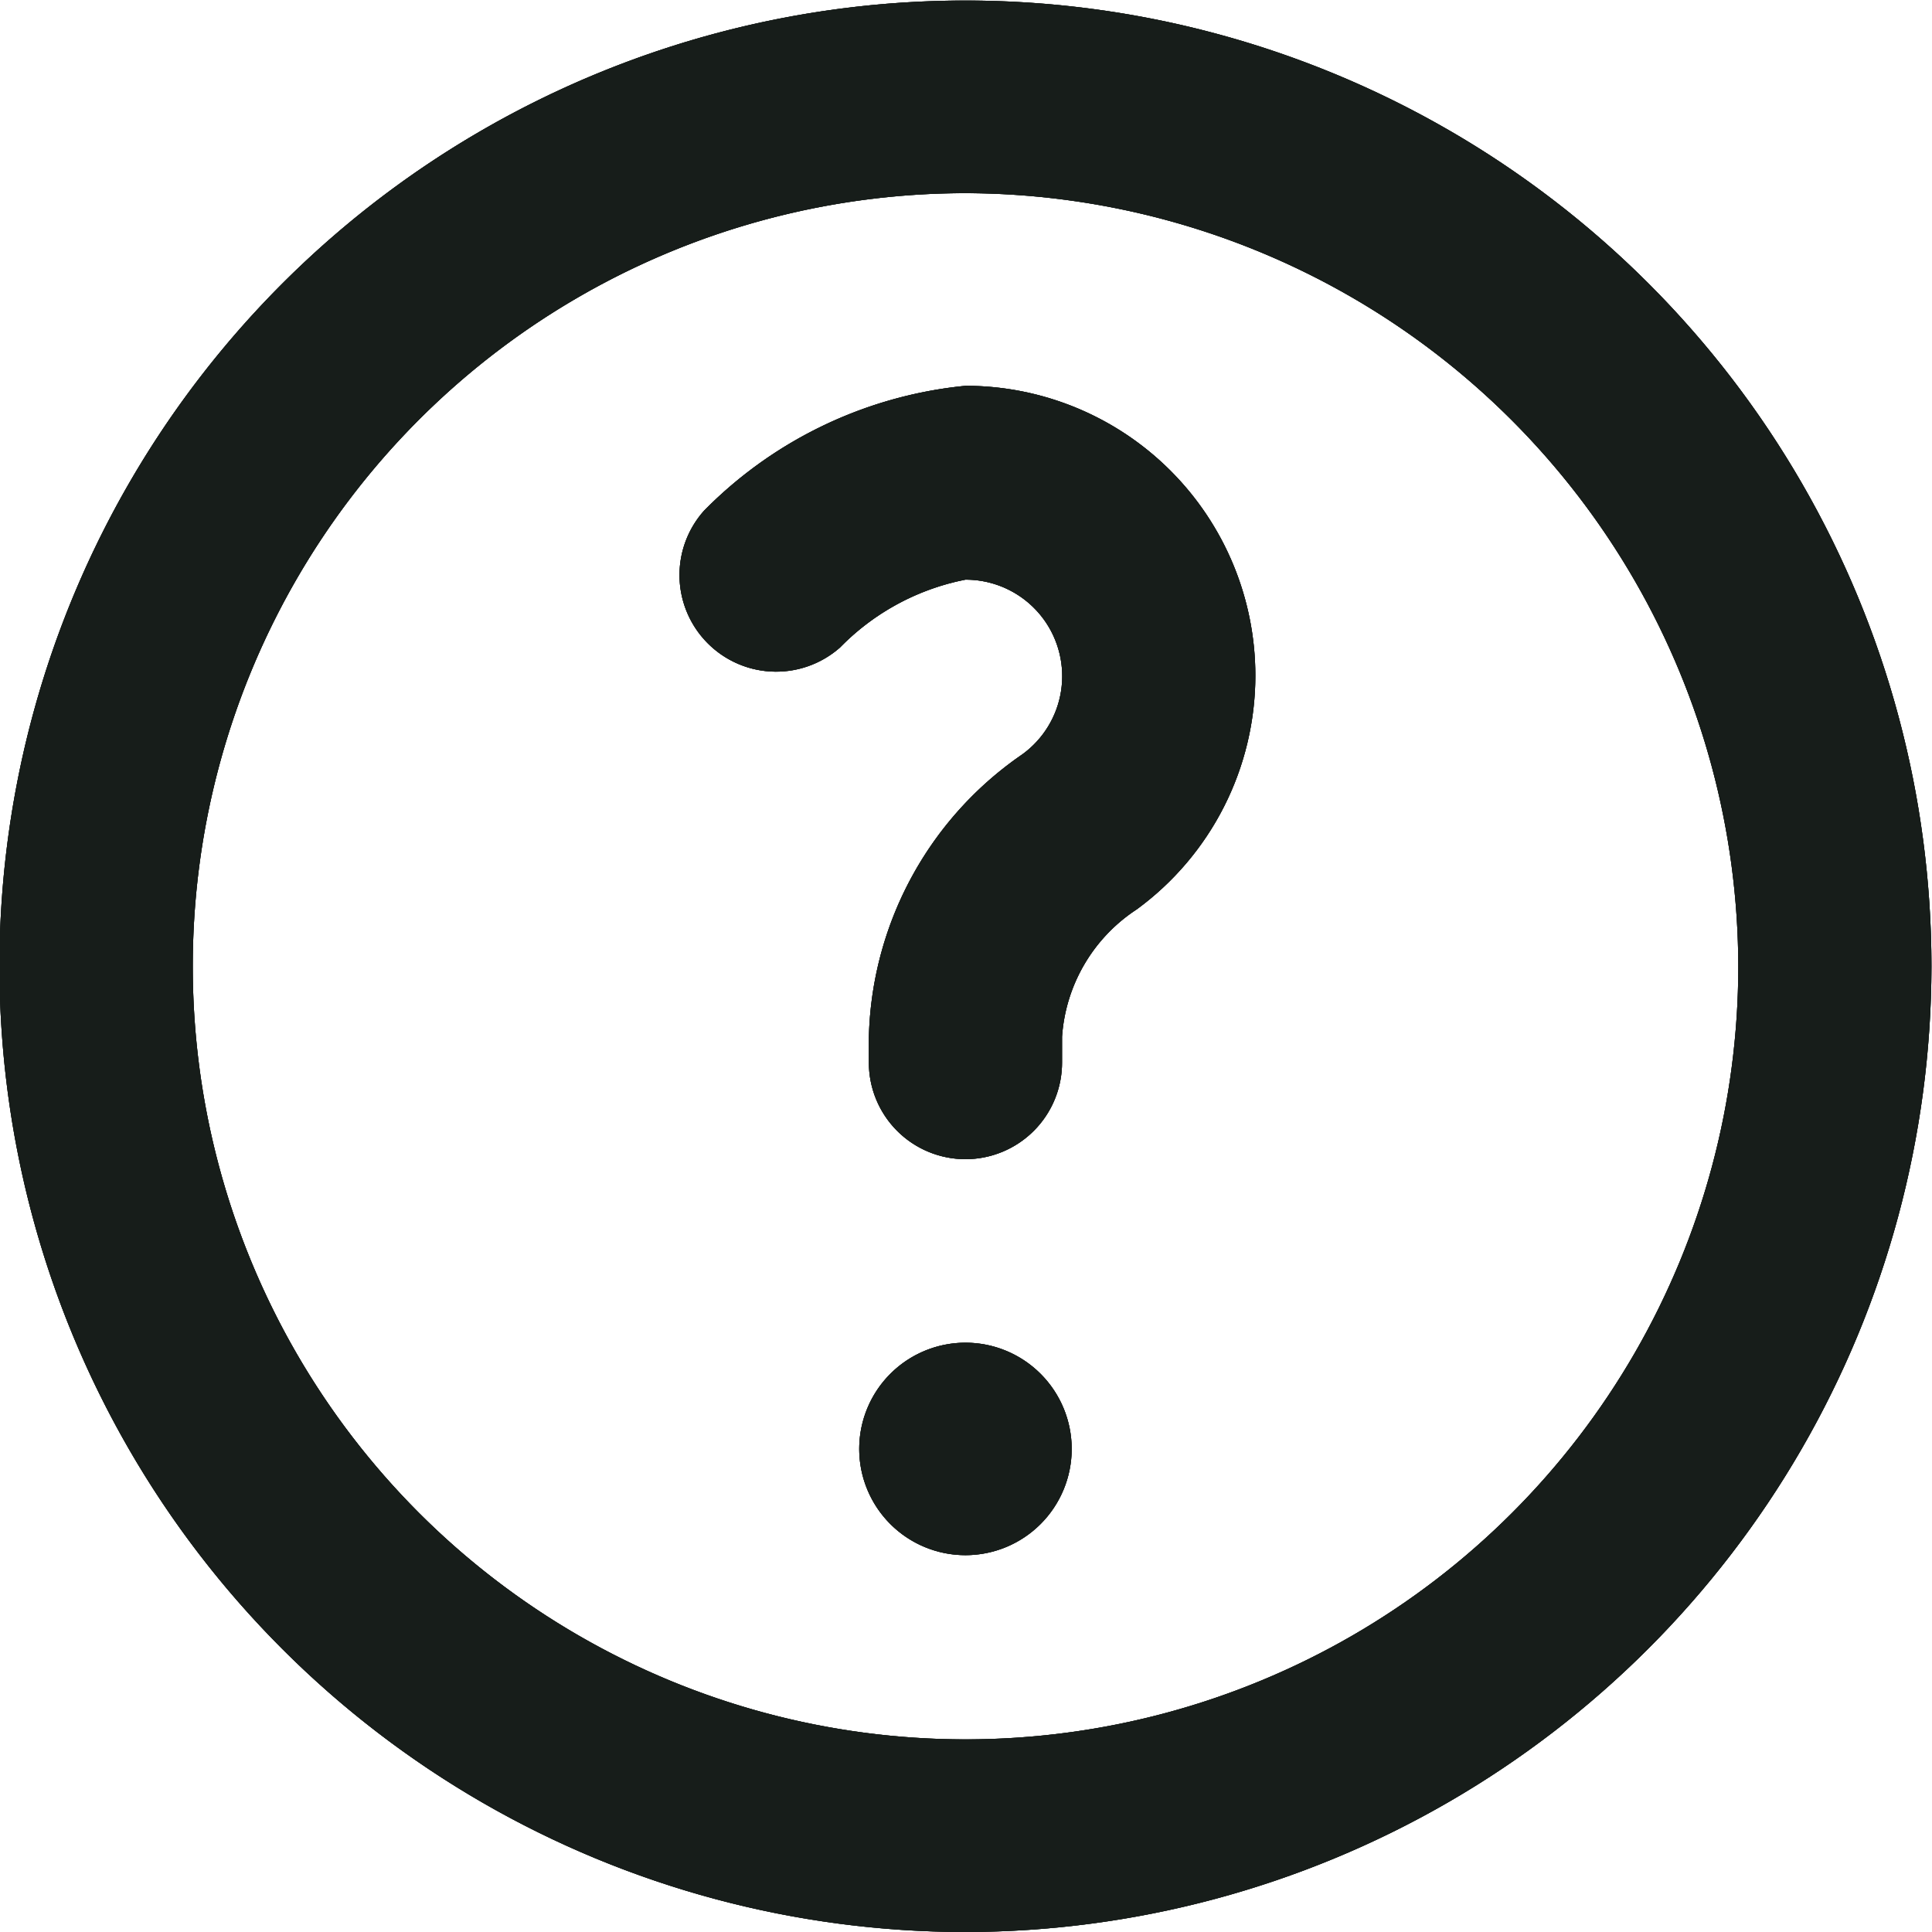 <svg id="Group_27830" data-name="Group 27830" xmlns="http://www.w3.org/2000/svg" xmlns:xlink="http://www.w3.org/1999/xlink" width="14.222" height="14.222" viewBox="0 0 14.222 14.222">
  <defs>
    <clipPath id="clip-path">
      <path id="Path_10425" data-name="Path 10425" d="M-1103.1,45.718a7.111,7.111,0,0,1-7.111-7.111A7.111,7.111,0,0,1-1103.1,31.5a7.111,7.111,0,0,1,7.111,7.111A7.119,7.119,0,0,1-1103.1,45.718Zm0-12.8a5.689,5.689,0,0,0-5.688,5.689A5.689,5.689,0,0,0-1103.1,44.3a5.689,5.689,0,0,0,5.689-5.689A5.7,5.7,0,0,0-1103.1,32.918Zm0,10.026a.782.782,0,0,1-.782-.782.782.782,0,0,1,.782-.782.782.782,0,0,1,.782.782.782.782,0,0,1-.782.782Zm0-2.915a.711.711,0,0,1-.711-.711v-.187a2.6,2.6,0,0,1,1.131-2.083.711.711,0,0,0,.156-.993.711.711,0,0,0-.576-.292,1.766,1.766,0,0,0-.924.5.711.711,0,0,1-1-.06.711.711,0,0,1,0-.948,3.129,3.129,0,0,1,1.925-.919,2.133,2.133,0,0,1,2.133,2.133,2.133,2.133,0,0,1-.873,1.721,1.219,1.219,0,0,0-.55.937v.187A.711.711,0,0,1-1103.1,40.029Z" transform="translate(1110.207 -31.496)" fill="#171d1a"/>
    </clipPath>
  </defs>
  <g id="Icon-Gray-Help" style="isolation: isolate">
    <path id="Mask-4-2" d="M-1103.1,45.718a7.111,7.111,0,0,1-7.111-7.111A7.111,7.111,0,0,1-1103.1,31.5a7.111,7.111,0,0,1,7.111,7.111A7.119,7.119,0,0,1-1103.1,45.718Zm0-12.8a5.689,5.689,0,0,0-5.688,5.689A5.689,5.689,0,0,0-1103.1,44.3a5.689,5.689,0,0,0,5.689-5.689A5.7,5.7,0,0,0-1103.1,32.918Zm0,10.026a.782.782,0,0,1-.782-.782.782.782,0,0,1,.782-.782.782.782,0,0,1,.782.782.782.782,0,0,1-.782.782Zm0-2.915a.711.711,0,0,1-.711-.711v-.187a2.6,2.6,0,0,1,1.131-2.083.711.711,0,0,0,.156-.993.711.711,0,0,0-.576-.292,1.766,1.766,0,0,0-.924.5.711.711,0,0,1-1-.06.711.711,0,0,1,0-.948,3.129,3.129,0,0,1,1.925-.919,2.133,2.133,0,0,1,2.133,2.133,2.133,2.133,0,0,1-.873,1.721,1.219,1.219,0,0,0-.55.937v.187A.711.711,0,0,1-1103.1,40.029Z" transform="translate(1110.207 -31.496)" fill="#171d1a"/>
    <g id="Group_19978" data-name="Group 19978" transform="translate(0 0)">
      <path id="Path_10424" data-name="Path 10424" d="M-1103.1,45.718a7.111,7.111,0,0,1-7.111-7.111A7.111,7.111,0,0,1-1103.1,31.5a7.111,7.111,0,0,1,7.111,7.111A7.119,7.119,0,0,1-1103.1,45.718Zm0-12.8a5.689,5.689,0,0,0-5.688,5.689A5.689,5.689,0,0,0-1103.1,44.3a5.689,5.689,0,0,0,5.689-5.689A5.7,5.7,0,0,0-1103.1,32.918Zm0,10.026a.782.782,0,0,1-.782-.782.782.782,0,0,1,.782-.782.782.782,0,0,1,.782.782.782.782,0,0,1-.782.782Zm0-2.915a.711.711,0,0,1-.711-.711v-.187a2.6,2.6,0,0,1,1.131-2.083.711.711,0,0,0,.156-.993.711.711,0,0,0-.576-.292,1.766,1.766,0,0,0-.924.5.711.711,0,0,1-1-.06.711.711,0,0,1,0-.948,3.129,3.129,0,0,1,1.925-.919,2.133,2.133,0,0,1,2.133,2.133,2.133,2.133,0,0,1-.873,1.721,1.219,1.219,0,0,0-.55.937v.187A.711.711,0,0,1-1103.1,40.029Z" transform="translate(1110.207 -31.496)" fill="#171d1a"/>
      <g id="Group_19977" data-name="Group 19977" clip-path="url(#clip-path)">
        <g id="Icon-4-2" transform="translate(0 0)">
          <g id="Color-3-2">
            <rect id="Color_White_background" data-name="Color White background" width="14.933" height="14.933" fill="#171d1a"/>
          </g>
        </g>
      </g>
    </g>
  </g>
</svg>
